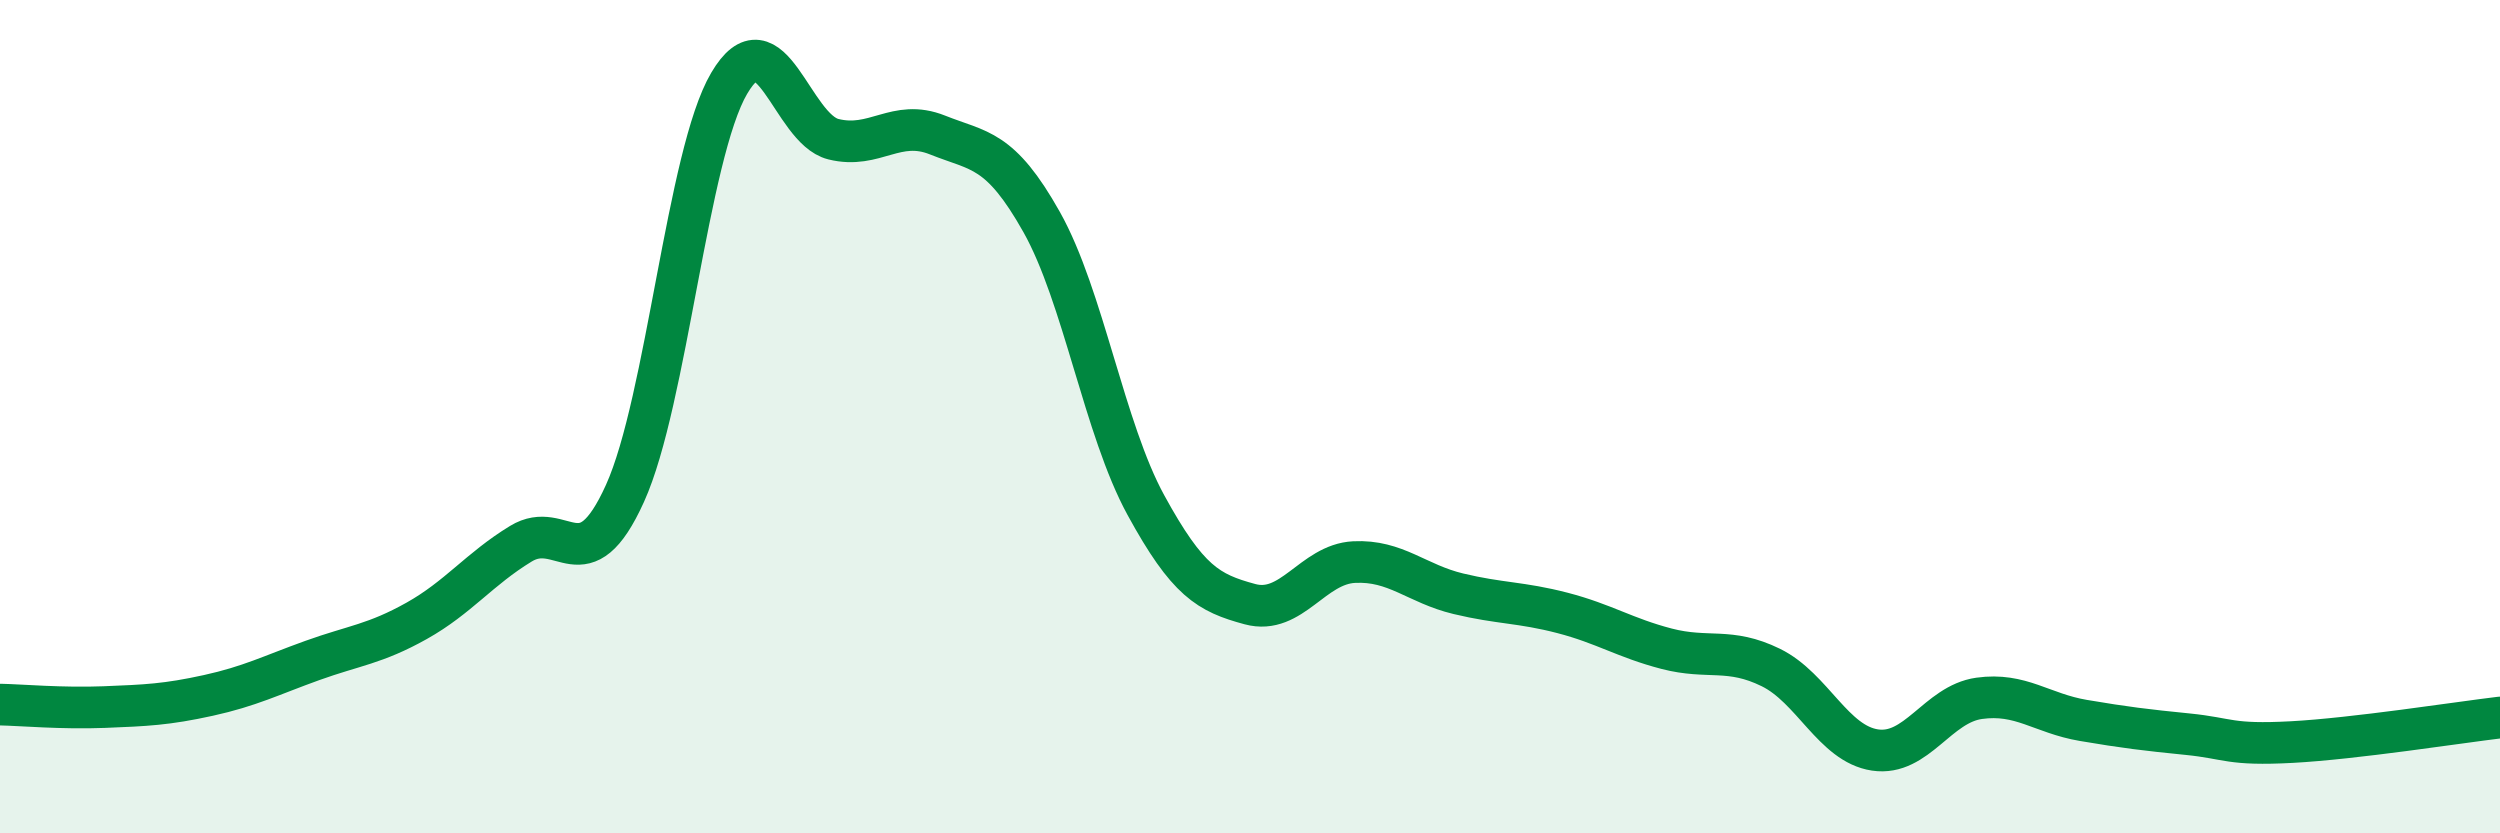 
    <svg width="60" height="20" viewBox="0 0 60 20" xmlns="http://www.w3.org/2000/svg">
      <path
        d="M 0,16.91 C 0.5,16.92 1.5,17.01 2.5,16.97 C 3.5,16.93 4,16.91 5,16.69 C 6,16.47 6.5,16.21 7.5,15.85 C 8.5,15.49 9,15.46 10,14.9 C 11,14.34 11.5,13.66 12.5,13.05 C 13.5,12.44 14,14.05 15,11.84 C 16,9.63 16.5,3.7 17.5,2 C 18.5,0.3 19,3.09 20,3.34 C 21,3.59 21.5,2.84 22.5,3.24 C 23.5,3.64 24,3.55 25,5.33 C 26,7.11 26.5,10.29 27.5,12.12 C 28.5,13.95 29,14.23 30,14.5 C 31,14.77 31.5,13.54 32.5,13.49 C 33.5,13.44 34,14.01 35,14.25 C 36,14.49 36.5,14.45 37.5,14.71 C 38.5,14.97 39,15.31 40,15.57 C 41,15.83 41.5,15.53 42.5,16.02 C 43.5,16.51 44,17.85 45,18 C 46,18.15 46.5,16.9 47.5,16.76 C 48.5,16.62 49,17.12 50,17.29 C 51,17.46 51.5,17.52 52.5,17.62 C 53.5,17.72 53.5,17.89 55,17.81 C 56.5,17.73 59,17.34 60,17.22L60 20L0 20Z"
        fill="#008740"
        opacity="0.1"
        stroke-linecap="round"
        stroke-linejoin="round"
      />
      <path
        d="M 0,16.91 C 0.5,16.92 1.5,17.01 2.5,16.97 C 3.5,16.93 4,16.91 5,16.69 C 6,16.47 6.5,16.21 7.5,15.85 C 8.5,15.49 9,15.46 10,14.9 C 11,14.34 11.5,13.66 12.5,13.05 C 13.5,12.44 14,14.05 15,11.84 C 16,9.63 16.5,3.7 17.5,2 C 18.5,0.3 19,3.09 20,3.34 C 21,3.59 21.5,2.84 22.5,3.24 C 23.5,3.64 24,3.55 25,5.33 C 26,7.11 26.5,10.29 27.5,12.12 C 28.5,13.95 29,14.23 30,14.5 C 31,14.77 31.5,13.54 32.5,13.49 C 33.5,13.44 34,14.01 35,14.25 C 36,14.49 36.5,14.45 37.5,14.71 C 38.5,14.97 39,15.31 40,15.57 C 41,15.83 41.5,15.53 42.5,16.02 C 43.5,16.51 44,17.85 45,18 C 46,18.15 46.5,16.9 47.5,16.76 C 48.5,16.62 49,17.12 50,17.29 C 51,17.46 51.5,17.52 52.5,17.62 C 53.5,17.72 53.5,17.89 55,17.81 C 56.5,17.73 59,17.34 60,17.22"
        stroke="#008740"
        stroke-width="1"
        fill="none"
        stroke-linecap="round"
        stroke-linejoin="round"
      />
    </svg>
  